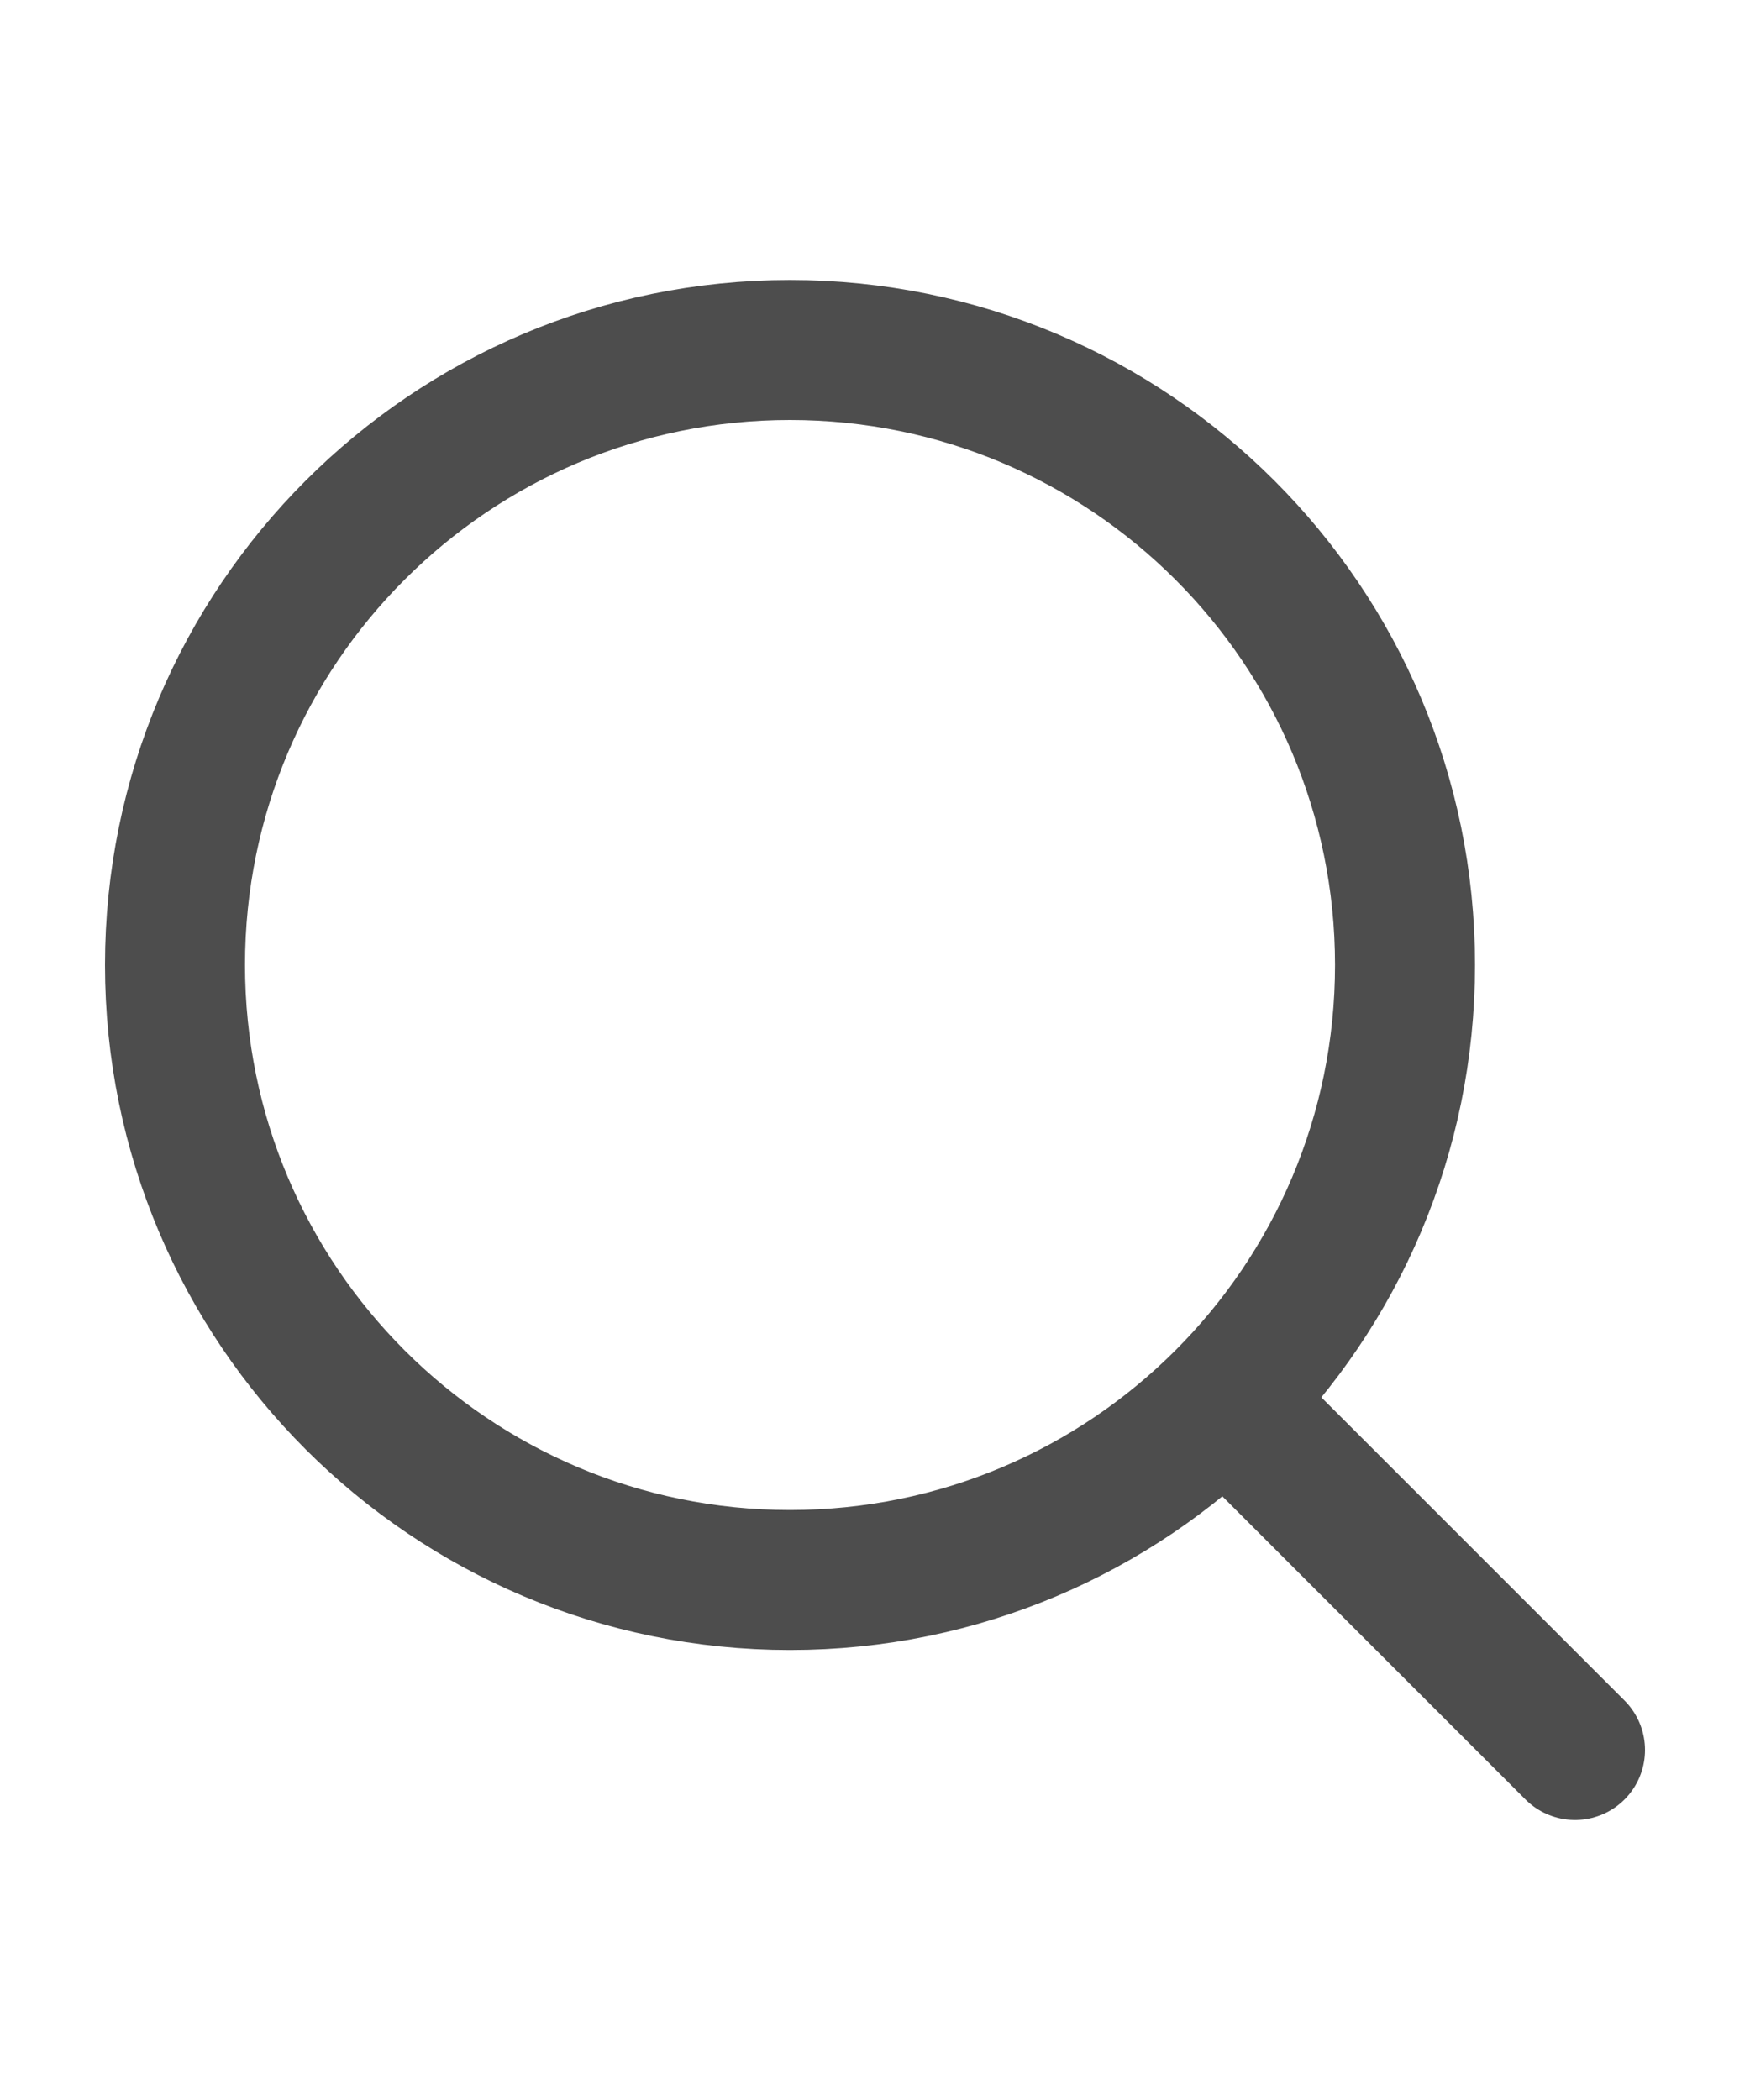 <svg xmlns="http://www.w3.org/2000/svg" width="15" height="18" fill="none" viewBox="0 0 15 18">
    <path stroke="#4D4D4D" stroke-linecap="round" stroke-width="1.2" d="M10.672 12.172L13.5 15m-1.457-6.729c0 2.912-2.36 5.272-5.272 5.272-2.91 0-5.271-2.36-5.271-5.272C1.5 5.361 3.86 3 6.771 3c2.912 0 5.272 2.36 5.272 5.271z"/>
</svg>
